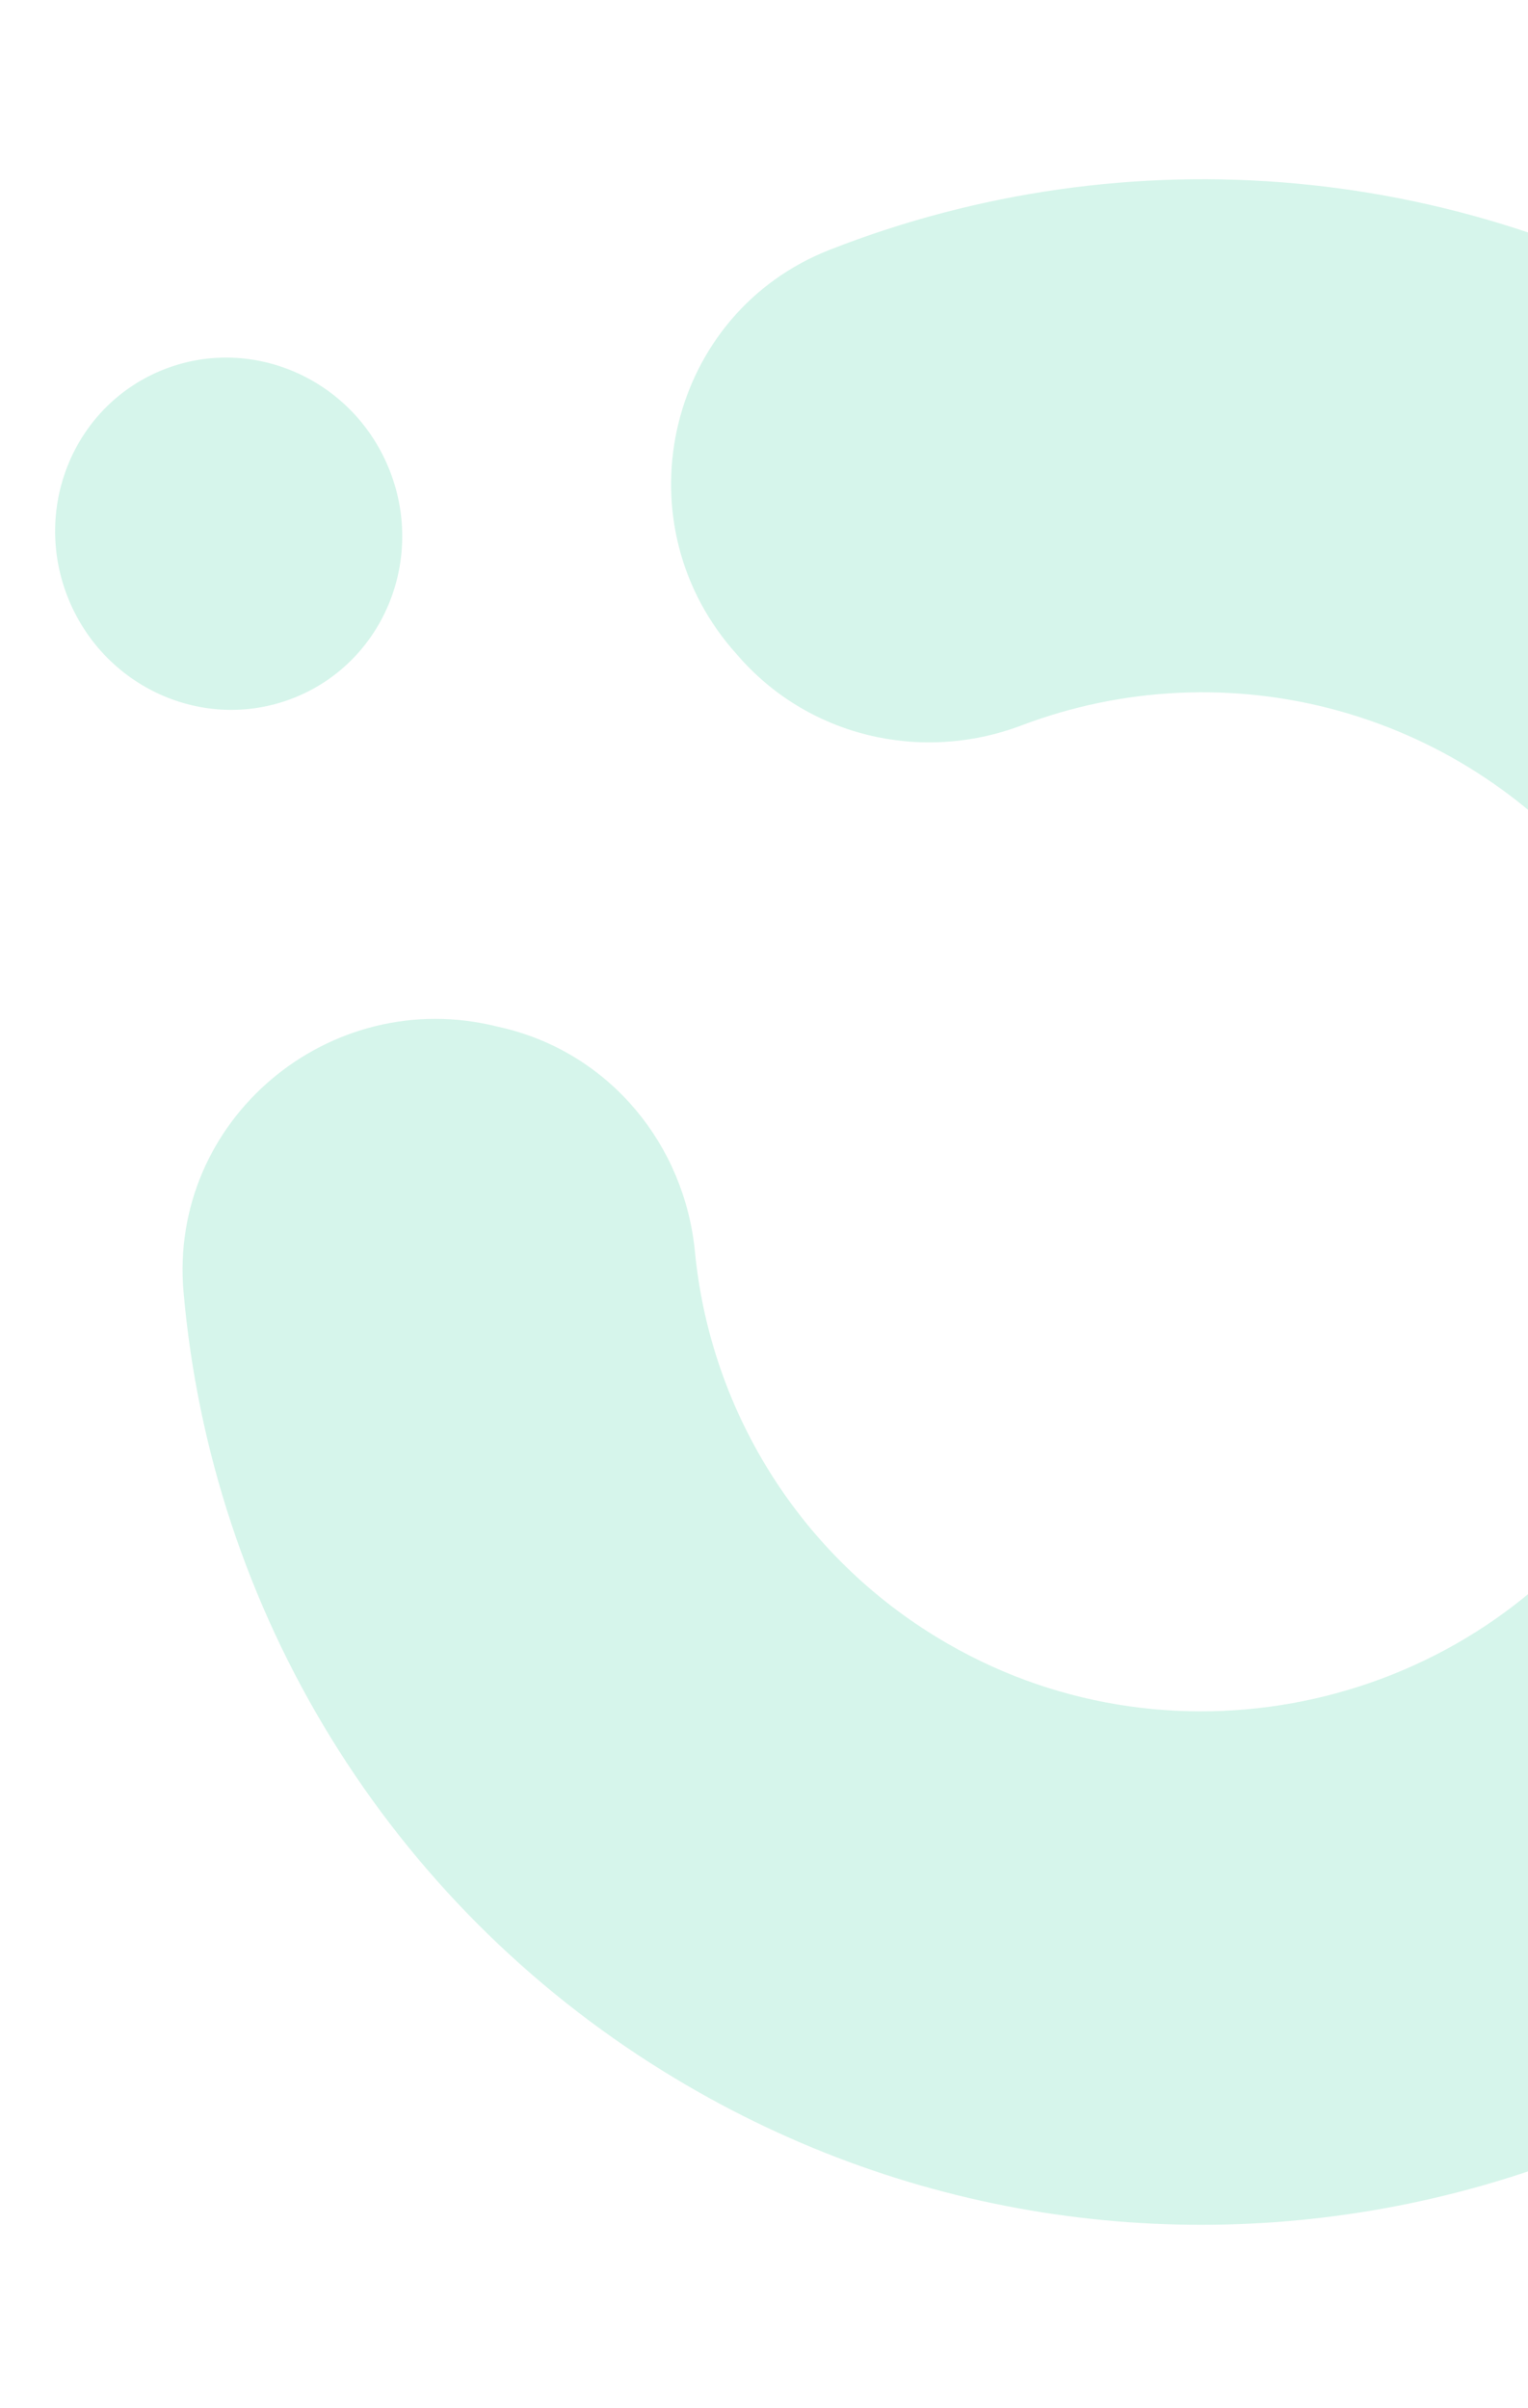 <svg width="212" height="334" viewBox="0 0 212 334" fill="none" xmlns="http://www.w3.org/2000/svg">
<g opacity="0.3">
<path d="M96.415 173.604C97.499 184.827 101.256 195.626 107.372 205.099C113.488 214.571 121.785 222.441 131.568 228.05C163.323 246.327 204.383 237.017 225.116 206.803C233.655 194.383 238.002 179.56 237.523 164.497C237.045 149.434 231.765 134.919 222.455 123.067C213.145 111.215 200.291 102.647 185.767 98.611C171.244 94.575 155.809 95.283 141.715 100.631C127.714 105.923 111.912 102.119 102.197 90.734L101.547 89.994C85.969 71.737 92.792 43.35 115.191 34.622C135.741 26.574 157.888 23.437 179.865 25.461C201.842 27.485 223.042 34.615 241.773 46.281C308.372 87.68 328.666 176.225 286.756 242.519C245.194 308.291 158.273 328.378 92.014 287.298C73.285 275.706 57.518 259.907 45.967 241.157C34.415 222.406 27.398 201.22 25.471 179.282C23.334 155.347 45.718 136.566 69.028 142.408L70.188 142.68C84.667 146.304 94.958 158.766 96.415 173.604Z" fill="#75DFBB"/>
<path d="M41.141 96.656C28.904 101.749 14.769 95.751 9.57 83.258C4.371 70.766 10.077 56.51 22.315 51.417C34.552 46.325 48.687 52.323 53.886 64.816C59.085 77.308 53.379 91.564 41.141 96.656Z" fill="#75DFBB"/>
</g>
</svg>
